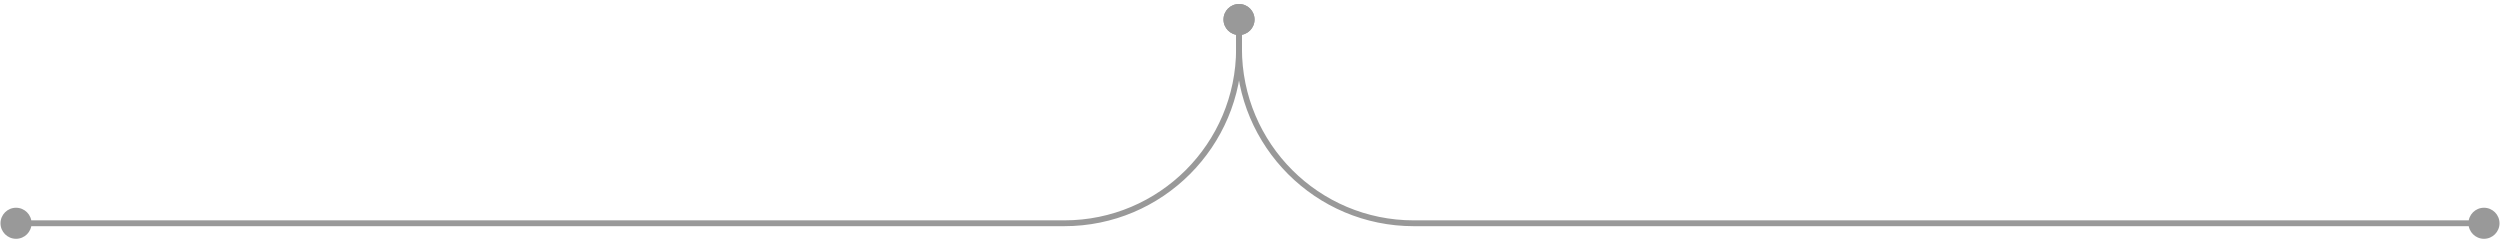 <?xml version="1.0" encoding="UTF-8"?> <svg xmlns="http://www.w3.org/2000/svg" width="322" height="31" viewBox="0 0 322 31" fill="none"><g opacity="0.4"><path d="M317.937 28.757C317.937 27.653 318.832 26.757 319.937 26.757C321.041 26.757 321.937 27.653 321.937 28.757C321.937 29.862 321.041 30.757 319.937 30.757C318.832 30.757 317.937 29.862 317.937 28.757ZM157.586 2.514C157.586 1.409 158.481 0.514 159.586 0.514C160.691 0.514 161.586 1.409 161.586 2.514C161.586 3.618 160.691 4.514 159.586 4.514C158.481 4.514 157.586 3.618 157.586 2.514ZM319.937 29.132H182.086V28.382H319.937V29.132ZM159.211 6.257V2.514H159.961V6.257H159.211ZM182.086 29.132C169.452 29.132 159.211 18.891 159.211 6.257H159.961C159.961 18.477 169.867 28.382 182.086 28.382V29.132Z" fill="black"></path><path d="M4.065 28.757C4.065 27.653 3.17 26.757 2.065 26.757C0.961 26.757 0.065 27.653 0.065 28.757C0.065 29.862 0.961 30.757 2.065 30.757C3.17 30.757 4.065 29.862 4.065 28.757ZM161.586 2.514C161.586 1.409 160.691 0.514 159.586 0.514C158.481 0.514 157.586 1.409 157.586 2.514C157.586 3.618 158.481 4.514 159.586 4.514C160.691 4.514 161.586 3.618 161.586 2.514ZM2.065 29.132H137.086V28.382H2.065V29.132ZM159.961 6.257V2.514H159.211V6.257H159.961ZM137.086 29.132C149.719 29.132 159.961 18.891 159.961 6.257H159.211C159.211 18.477 149.305 28.382 137.086 28.382V29.132Z" fill="black"></path></g></svg> 